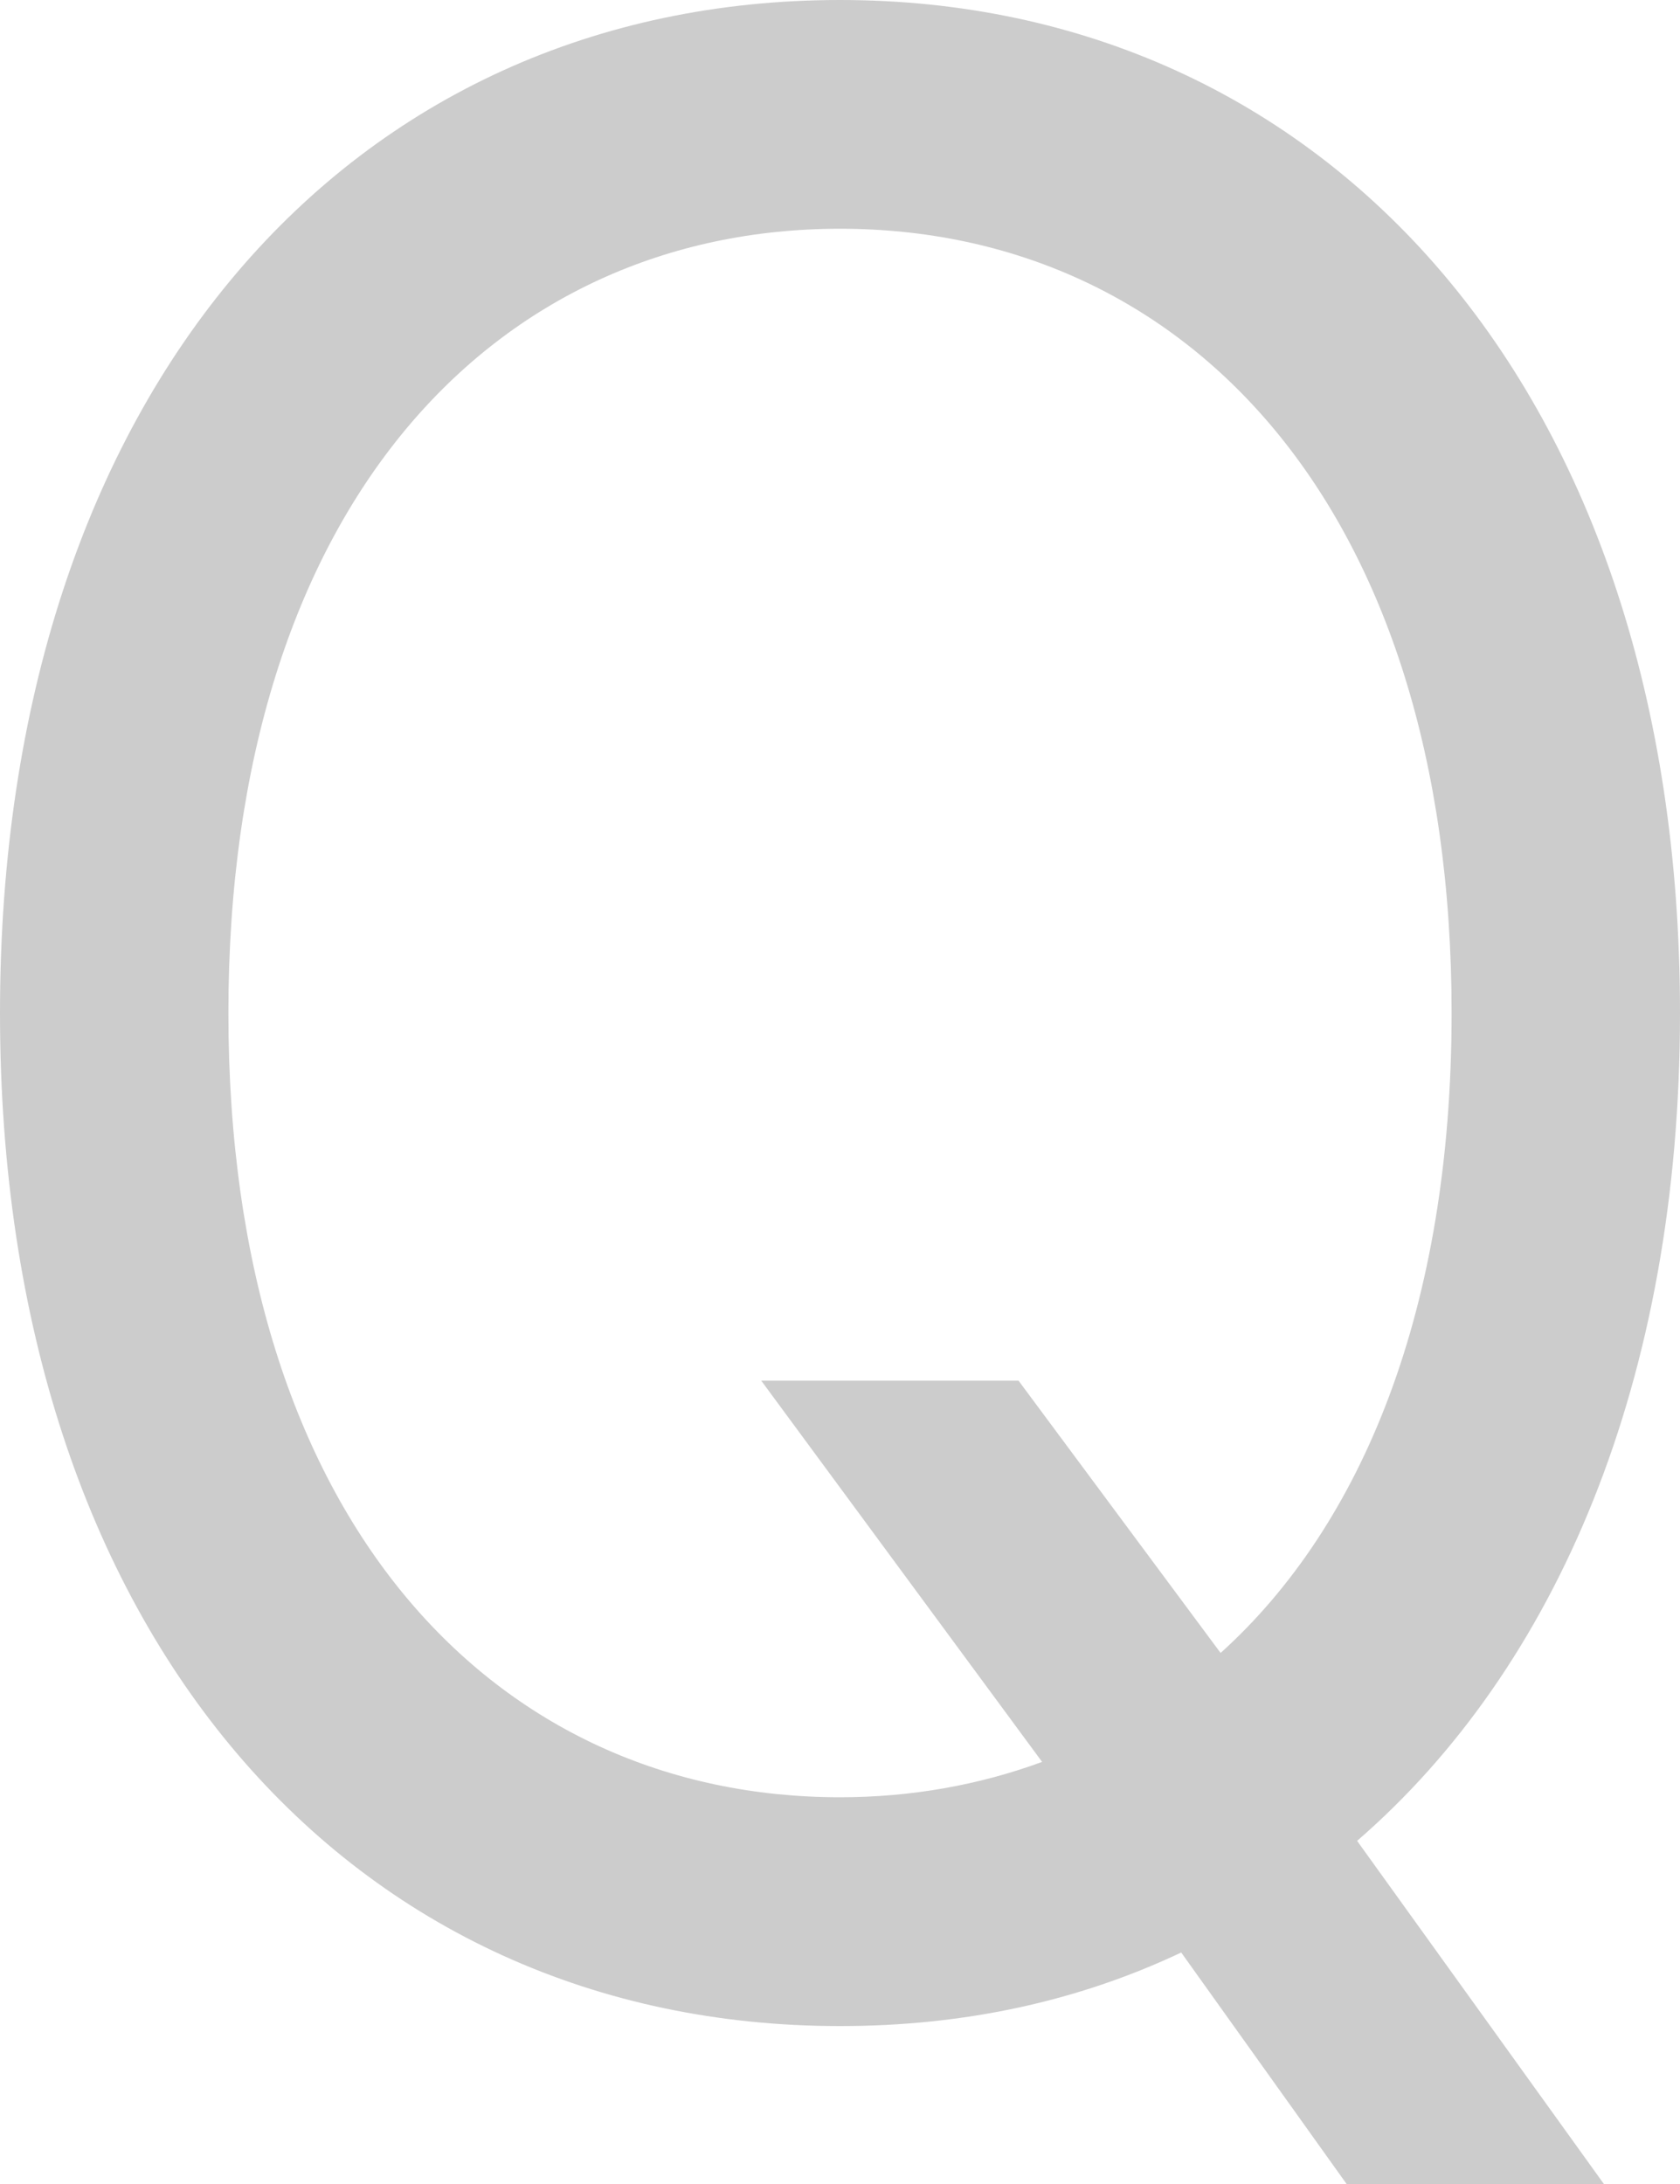 <svg width="20" height="26" viewBox="0 0 20 26" fill="none" xmlns="http://www.w3.org/2000/svg">
<path d="M9.062 16.436H12.125L14.531 19.678C16.219 18.155 17.281 15.577 17.281 12.06C17.281 5.998 14.094 2.723 10 2.723C5.906 2.723 2.719 5.998 2.719 12.06C2.719 18.122 5.906 21.396 10 21.396C10.844 21.396 11.656 21.251 12.406 20.975L9.062 16.436ZM20 12.06C20 16.436 18.531 19.857 16.156 21.915L19.094 26H16.031L14.062 23.244C12.828 23.828 11.469 24.12 10 24.12C4.188 24.12 0 19.484 0 12.06C0 4.636 4.188 0 10 0C15.781 0 20 4.636 20 12.06Z" fill="#CCCCCC"/>
</svg>
